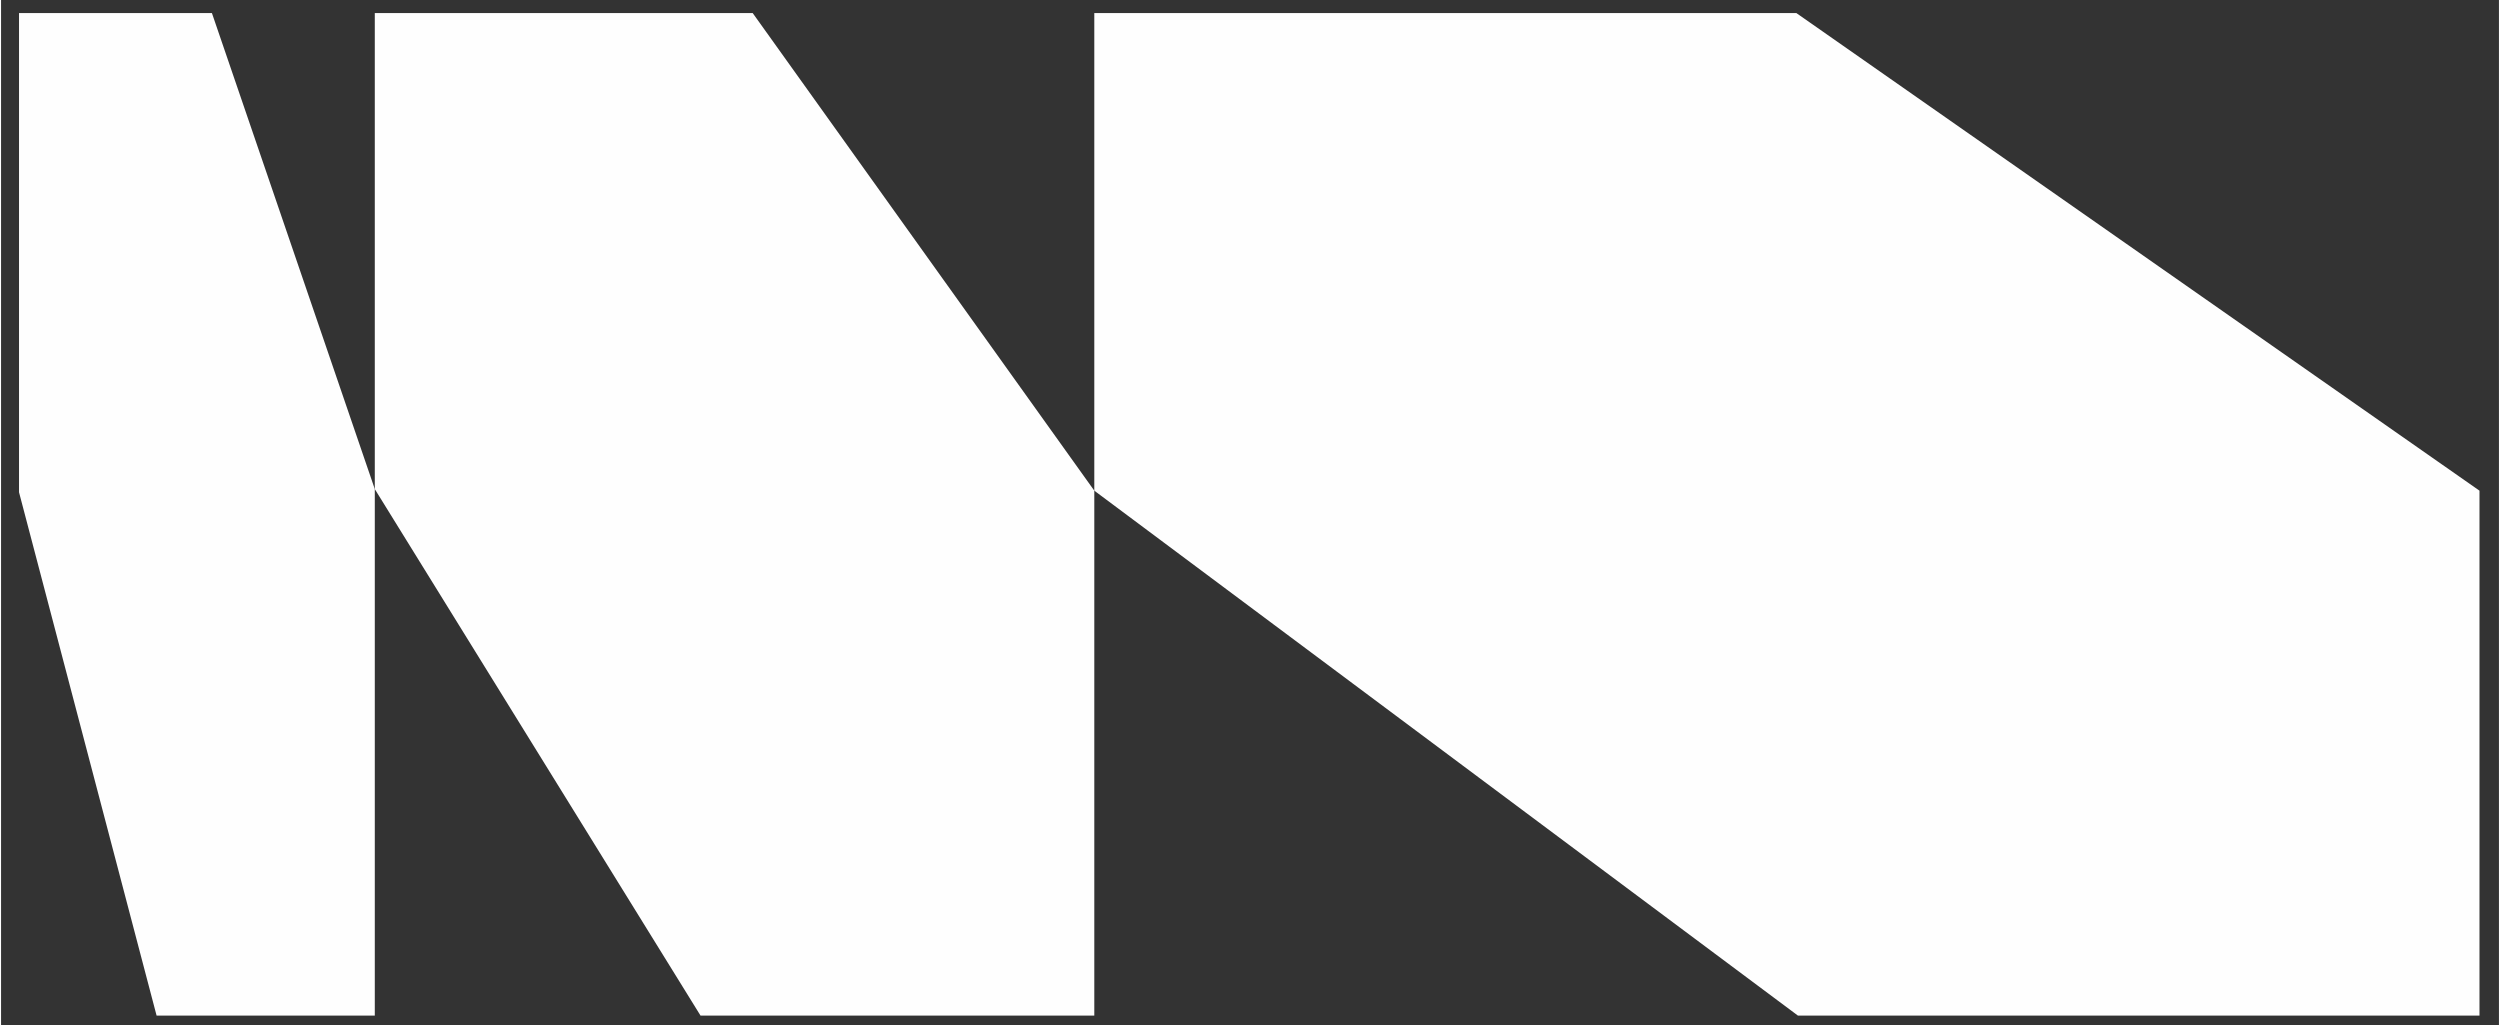 <?xml version="1.0" encoding="UTF-8"?> <!-- Creator: CorelDRAW 2019 (64-Bit) --> <svg xmlns="http://www.w3.org/2000/svg" xmlns:xlink="http://www.w3.org/1999/xlink" xmlns:xodm="http://www.corel.com/coreldraw/odm/2003" xml:space="preserve" width="317px" height="130px" style="shape-rendering:geometricPrecision; text-rendering:geometricPrecision; image-rendering:optimizeQuality; fill-rule:evenodd; clip-rule:evenodd" viewBox="0 0 317 130.11"><rect x="0" y="0" width="317" height="130.11" fill="#333333" stroke="none"/> <defs> <style type="text/css"> <![CDATA[ .fil0 {fill:#FEFEFE;fill-rule:nonzero} ]]> </style> </defs> <g id="Слой_x0020_1">  <g id="_2613931160832"> <polygon class="fil0" points="314.53,62.27 314.53,128.89 228.04,128.89 138.74,62.27 138.74,1.66 227.84,1.66 "></polygon> <polygon class="fil0" points="138.74,62.27 138.74,128.89 88.77,128.89 47.43,62.07 47.43,1.66 95.39,1.66 "></polygon> <polygon class="fil0" points="47.43,62.07 47.43,128.89 19.74,128.89 2.28,62.47 2.28,1.66 26.76,1.66 "></polygon> </g> </g> </svg> 